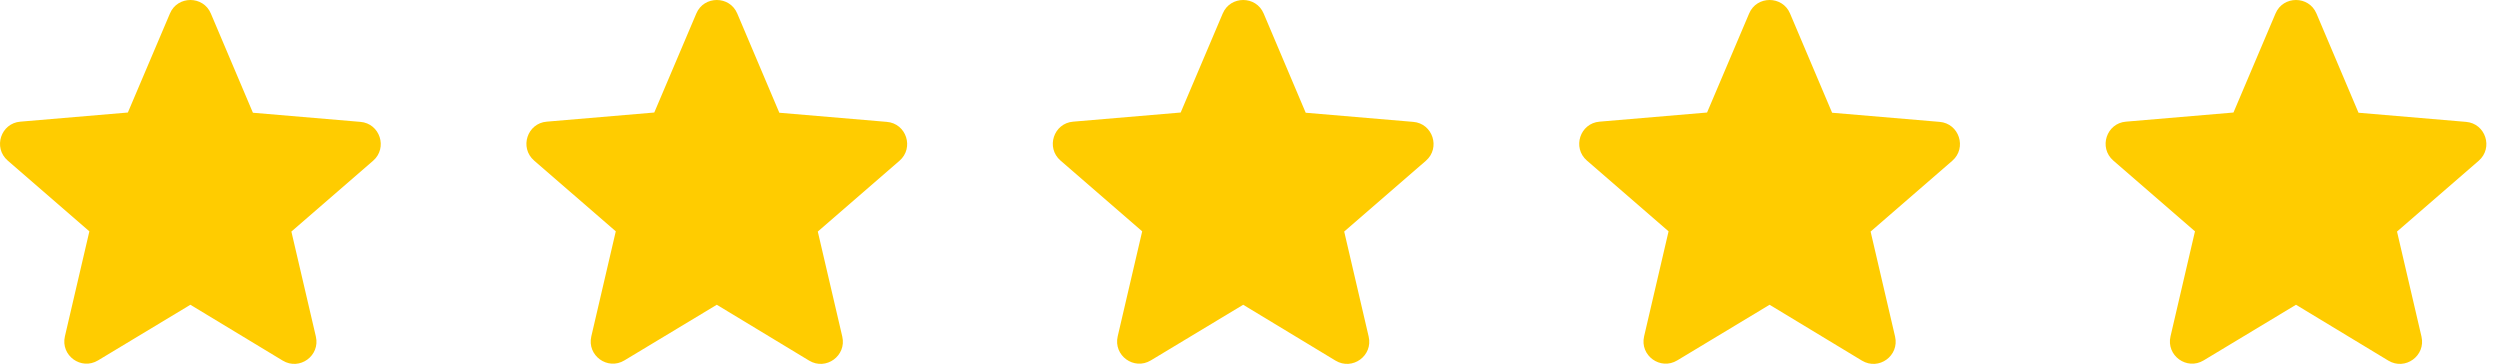 <svg width="103" height="15" viewBox="0 0 103 15" fill="none" xmlns="http://www.w3.org/2000/svg">
<path d="M7.844 12.556L11.648 14.857C12.345 15.278 13.197 14.655 13.014 13.867L12.005 9.54L15.37 6.625C15.984 6.094 15.654 5.085 14.847 5.021L10.42 4.645L8.687 0.557C8.376 -0.186 7.312 -0.186 7.001 0.557L5.268 4.636L0.841 5.012C0.034 5.076 -0.296 6.084 0.318 6.616L3.682 9.531L2.674 13.858C2.491 14.646 3.343 15.269 4.04 14.848L7.844 12.556Z" fill="#FFCC00"/>
<path d="M29.532 12.556L33.336 14.857C34.032 15.278 34.885 14.655 34.702 13.867L33.693 9.54L37.057 6.625C37.672 6.094 37.342 5.085 36.535 5.021L32.108 4.645L30.375 0.557C30.063 -0.186 29 -0.186 28.688 0.557L26.956 4.636L22.528 5.012C21.722 5.076 21.392 6.084 22.006 6.616L25.37 9.531L24.362 13.858C24.178 14.646 25.031 15.269 25.727 14.848L29.532 12.556Z" fill="#FFCC00"/>
<path d="M51.219 12.556L55.023 14.857C55.72 15.278 56.573 14.655 56.389 13.867L55.381 9.54L58.745 6.625C59.359 6.094 59.029 5.085 58.223 5.021L53.795 4.645L52.063 0.557C51.751 -0.186 50.688 -0.186 50.376 0.557L48.644 4.636L44.216 5.012C43.409 5.076 43.079 6.084 43.694 6.616L47.058 9.531L46.049 13.858C45.866 14.646 46.718 15.269 47.415 14.848L51.219 12.556Z" fill="#FFCC00"/>
<path d="M72.907 12.556L76.711 14.857C77.408 15.278 78.26 14.655 78.077 13.867L77.069 9.54L80.433 6.625C81.047 6.094 80.717 5.085 79.91 5.021L75.483 4.645L73.75 0.557C73.439 -0.186 72.375 -0.186 72.064 0.557L70.331 4.636L65.904 5.012C65.097 5.076 64.767 6.084 65.381 6.616L68.745 9.531L67.737 13.858C67.554 14.646 68.406 15.269 69.103 14.848L72.907 12.556Z" fill="#FFCC00"/>
<path d="M94.595 12.556L98.399 14.857C99.096 15.278 99.948 14.655 99.765 13.867L98.757 9.54L102.121 6.625C102.735 6.094 102.405 5.085 101.598 5.021L97.171 4.645L95.438 0.557C95.126 -0.186 94.063 -0.186 93.751 0.557L92.019 4.636L87.591 5.012C86.785 5.076 86.455 6.084 87.069 6.616L90.433 9.531L89.425 13.858C89.242 14.646 90.094 15.269 90.791 14.848L94.595 12.556Z" fill="#FFCC00"/>
</svg>
